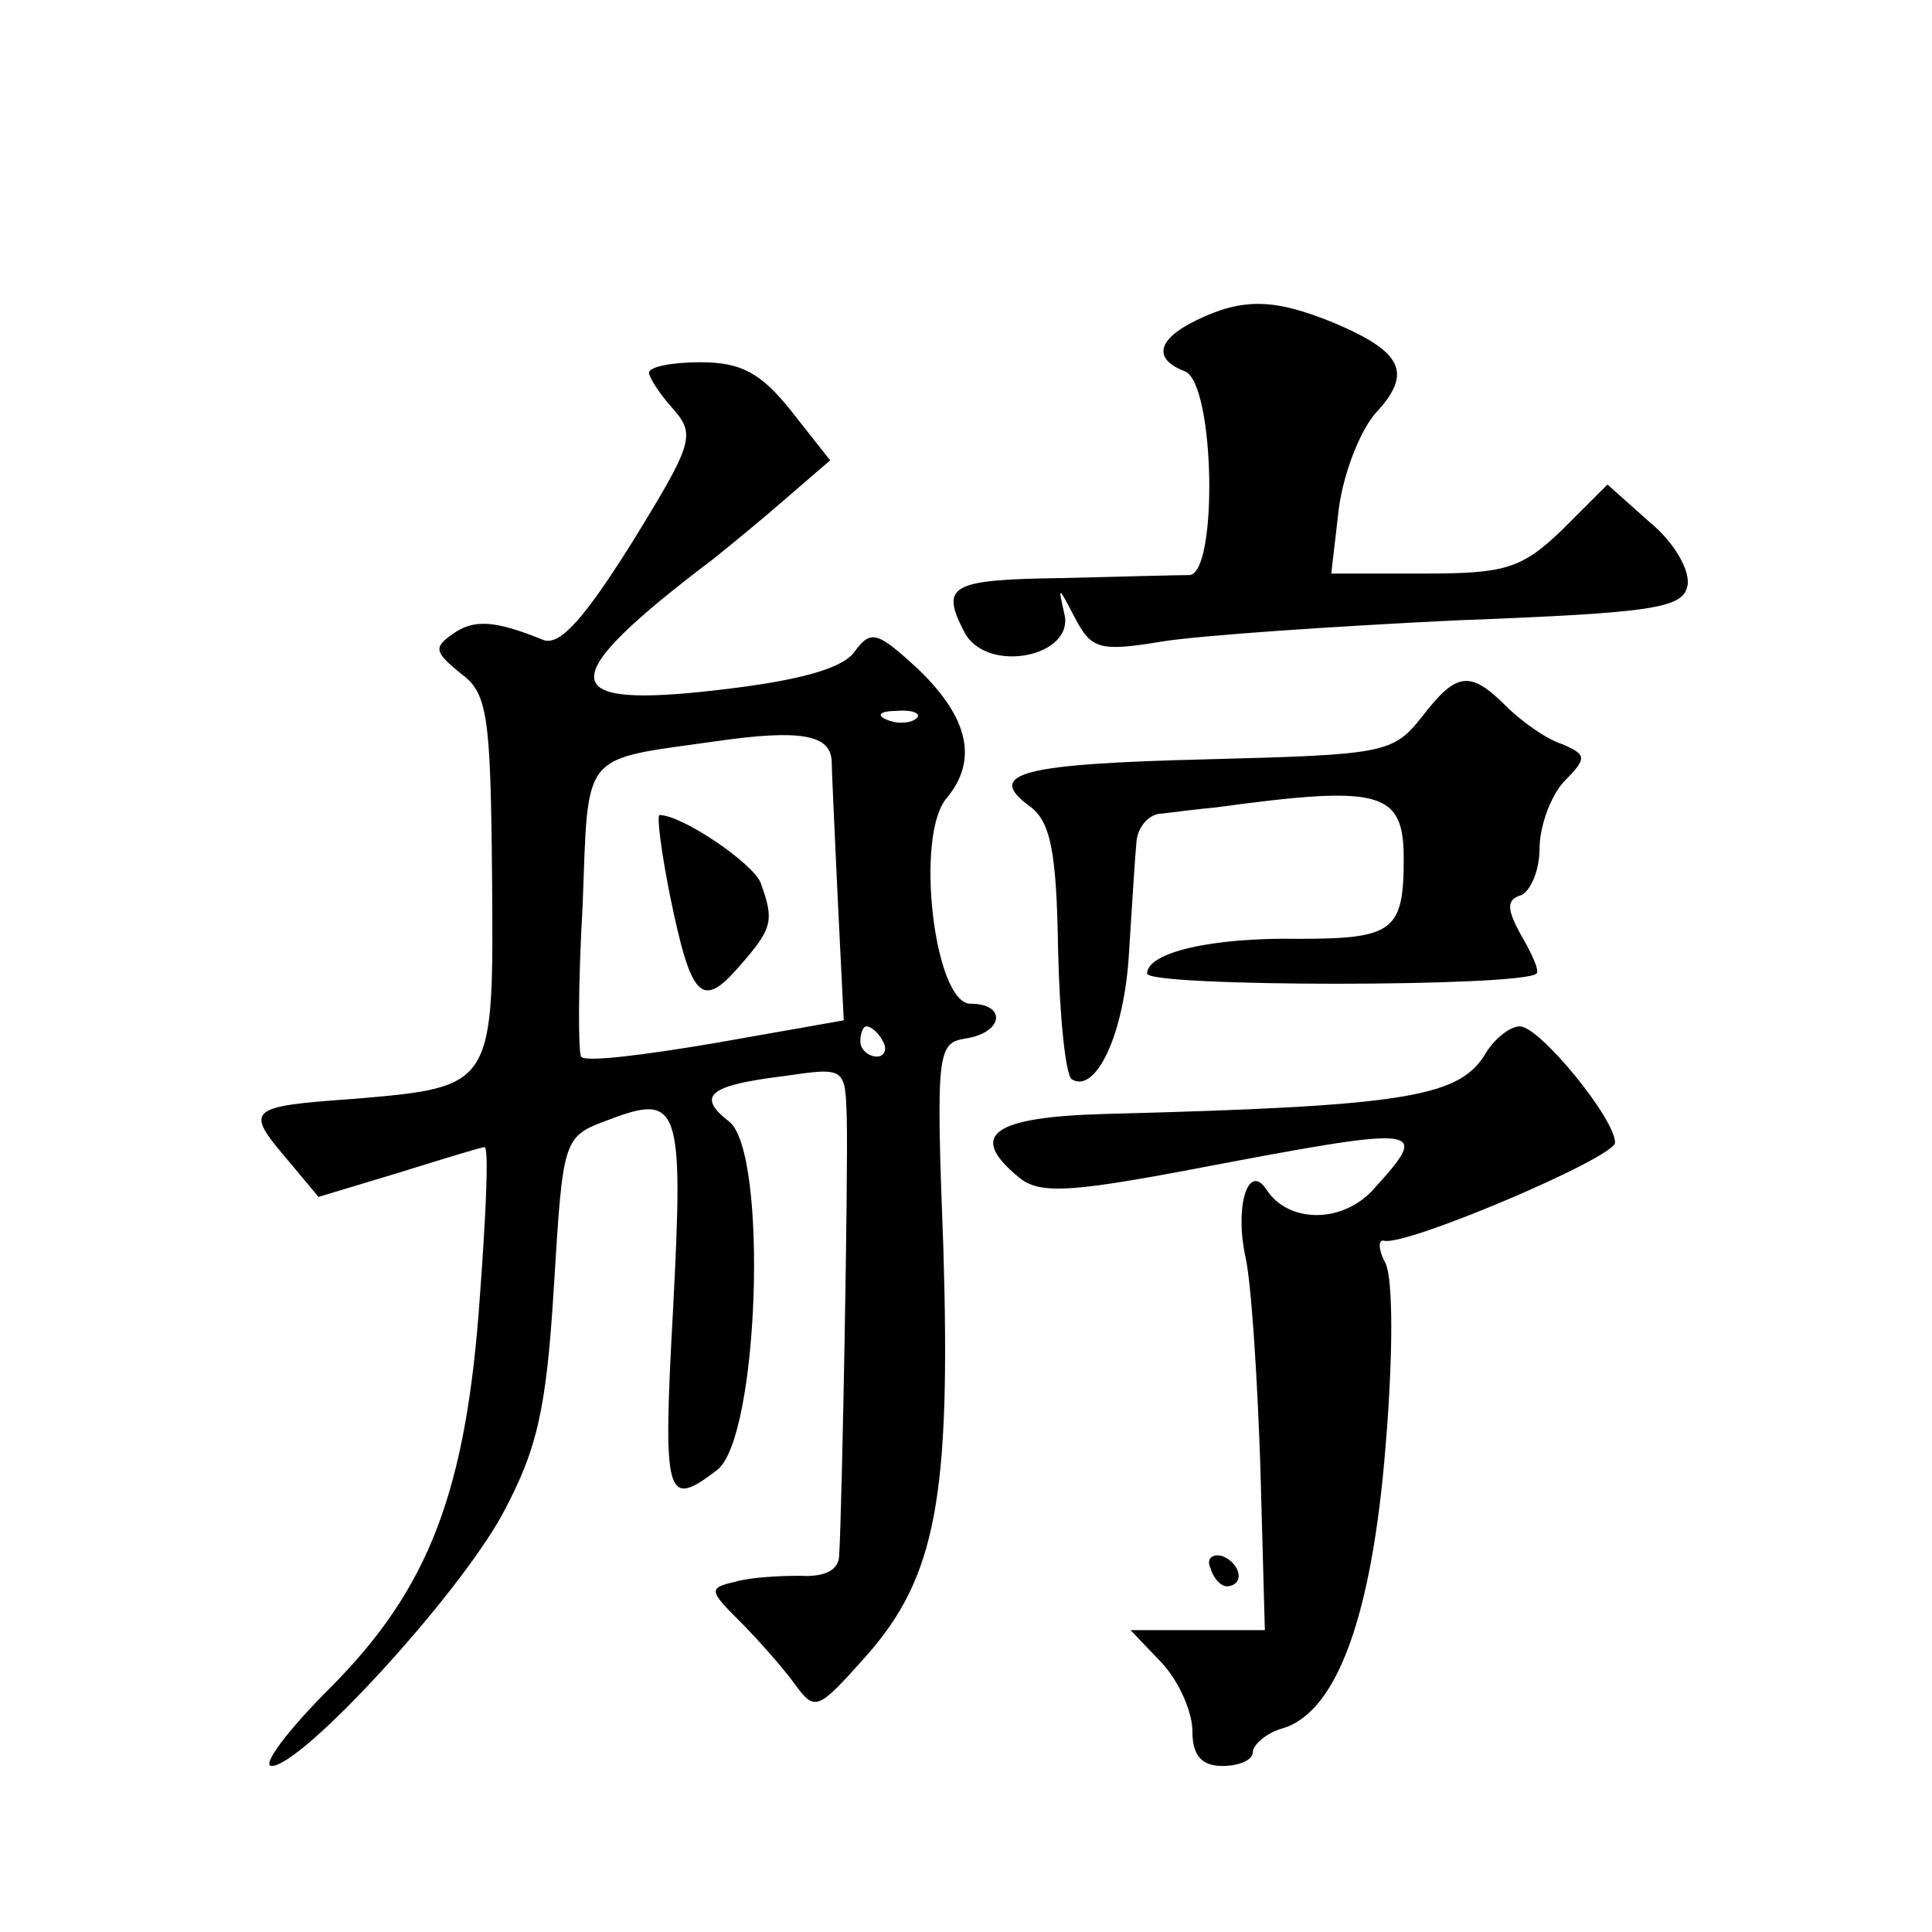 <?xml version="1.0" standalone="no"?>
<!DOCTYPE svg PUBLIC "-//W3C//DTD SVG 20010904//EN"
 "http://www.w3.org/TR/2001/REC-SVG-20010904/DTD/svg10.dtd">
<svg version="1.0" xmlns="http://www.w3.org/2000/svg"
 width="128pt" height="128pt" viewBox="0 0 128 128"
 preserveAspectRatio="xMidYMid meet">
<g transform="translate(0,128) scale(0.1,-0.1)"
fill="#0" stroke="none">
<path d="M793 1068 c-27 -13 -29 -26 -8 -34 20 -8 22 -134 3 -135 -7 0 -46 -1 -85
-2 -74 -1 -80 -5 -64 -36 15 -28 74 -16 66 13 -4 18 -4 18 7 -3 11 -21 16 -23 58
-16 25 4 112 10 195 14 131 5 150 8 153 23 2 10 -9 29 -25 42 l-28 25 -30 -30 c-27
-26 -38 -29 -92 -29 l-61 0 5 43 c3 23 14 52 25 64 24 26 17 40 -28 59 -39 16 -60
17 -91 2z M430 1033 c0 -3 7 -14 16 -24 15 -17 13 -23 -27 -88 -32 -51 -48 -69
-59 -65 -32 13 -46 14 -60 4 -13 -9 -12 -12 5 -26 18 -13 20 -27 21 -134 1 -140
2 -140 -91 -148 -72 -5 -73 -7 -44 -41 l20 -24 53 16 c29 9 55 17 57 17 3 0 1 -44
-3 -98 -9 -131 -34 -195 -100 -261 -28 -28 -45 -51 -38 -51 20 0 123 112 153 167
23 43 29 69 34 151 6 98 6 99 36 110 47 18 50 10 43 -124 -7 -127 -5 -134 29 -108
28 21 34 211 8 231 -22 17 -13 24 36 30 41 6 41 6 42 -28 1 -32 -3 -255 -5 -289
0 -10 -9 -15 -26 -14 -14 0 -33 -1 -43 -4 -18 -4 -17 -6 3 -26 11 -11 28 -30 36
-41 14 -19 15 -19 48 18 46 52 56 105 51 270 -5 131 -4 136 15 139 25 4 27 23 3
23 -24 0 -37 111 -16 136 21 25 15 53 -18 85 -28 26 -32 27 -43 12 -8 -11 -37 -19
-89 -25 -110 -13 -111 6 -4 87 10 8 32 26 48 40 l29 25 -26 33 c-20 25 -33 32 -60
32 -19 0 -34 -3 -34 -7z m177 -229 c-3 -3 -12 -4 -19 -1 -8 3 -5 6 6 6 11 1 17
-2 13 -5z m-56 -28 c0 -6 2 -47 4 -91 l4 -81 -85 -15 c-47 -8 -87 -13 -89 -9 -2
3 -2 48 1 100 4 104 -2 96 89 109 56 8 75 4 76 -13z m34 -186 c3 -5 1 -10 -4 -10
-6 0 -11 5 -11 10 0 6 2 10 4 10 3 0 8 -4 11 -10z M444 686 c14 -68 21 -75 46 -46
22 25 23 30 14 55 -5 13 -52 45 -67 45 -2 0 1 -24 7 -54z M942 805 c-19 -24 -25
-25 -140 -28 -124 -3 -150 -9 -120 -31 14 -10 18 -30 19 -95 1 -45 5 -83 9 -86
16 -10 35 30 38 84 2 31 4 64 5 74 1 9 8 18 17 18 8 1 24 3 35 4 110 15 125 11
125 -34 0 -48 -7 -53 -70 -53 -57 1 -100 -9 -100 -23 0 -9 249 -9 258 0 2 2 -3
13 -10 25 -10 18 -10 24 0 27 6 3 12 16 12 31 0 14 7 34 16 44 16 16 15 18 -1 25
-10 3 -27 15 -37 25 -24 24 -33 23 -56 -7z M983 580 c-18 -27 -55 -33 -250 -38
-76 -2 -92 -14 -58 -42 13 -11 33 -10 108 4 163 31 166 31 126 -13 -21 -22 -56
-21 -70 1 -12 18 -21 -11 -14 -44 4 -17 8 -80 10 -139 l3 -109 -45 0 -44 0 21 -22
c11 -12 20 -32 20 -45 0 -16 6 -23 20 -23 11 0 20 4 20 9 0 5 9 13 20 16 36 11
59 75 68 187 5 60 5 110 0 121 -5 9 -5 16 -1 15 14 -4 153 55 153 65 0 16 -50 77
-63 77 -7 0 -18 -9 -24 -20z M802 241 c2 -7 7 -12 11 -12 12 1 9 15 -3 20 -7 2
-11 -2 -8 -8z"/>
</g>
</svg>
